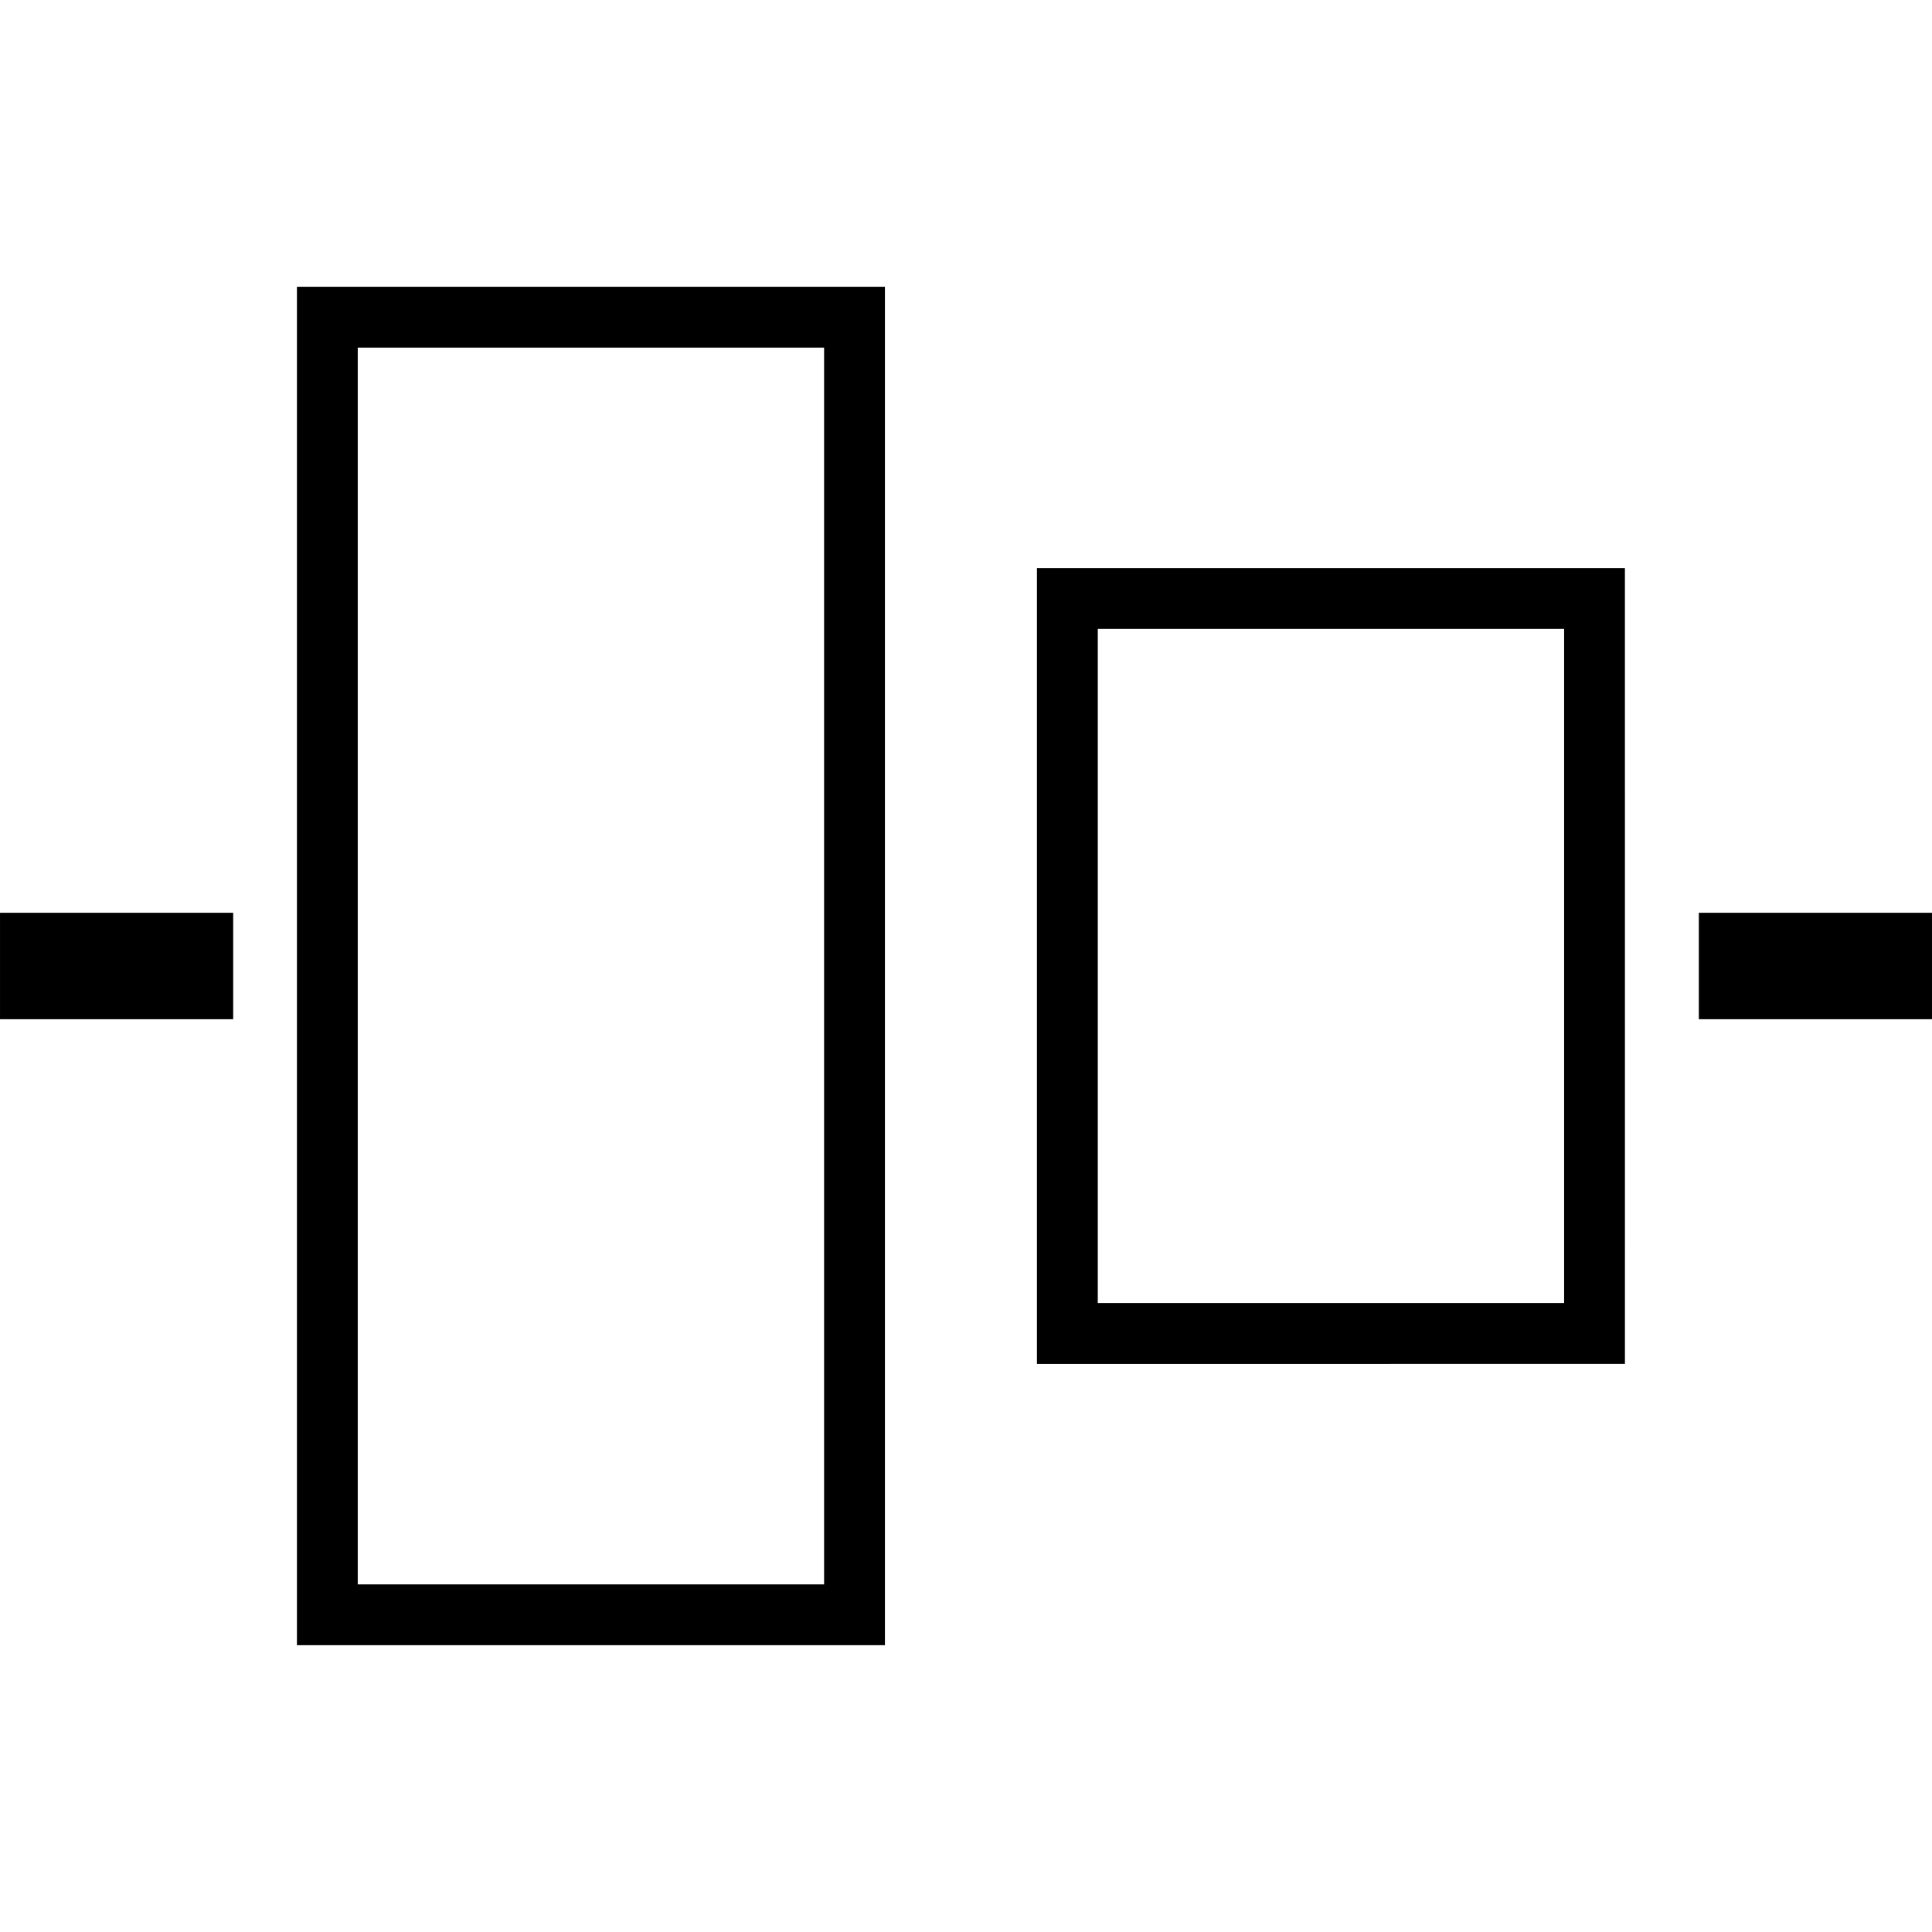 <?xml version="1.0" encoding="iso-8859-1"?>
<!-- Uploaded to: SVG Repo, www.svgrepo.com, Generator: SVG Repo Mixer Tools -->
<!DOCTYPE svg PUBLIC "-//W3C//DTD SVG 1.1//EN" "http://www.w3.org/Graphics/SVG/1.1/DTD/svg11.dtd">
<svg fill="#000000" version="1.1" id="Capa_1" xmlns="http://www.w3.org/2000/svg" xmlns:xlink="http://www.w3.org/1999/xlink" 
	 width="800px" height="800px" viewBox="0 0 90.956 90.957"
	 xml:space="preserve">
<g>
	<path d="M41.661,13.501H13.979v63.953h27.682V13.501z M38.797,74.591H16.842V16.366h21.955V74.591z M76.499,26.747H48.818v37.465
		H76.5L76.499,26.747L76.499,26.747z M73.637,61.347H51.682V29.609h21.955V61.347z M10.978,42.973v5.011H0v-5.011H10.978z
		 M90.956,42.973v5.011H79.979v-5.011H90.956z"/>
</g>
</svg>